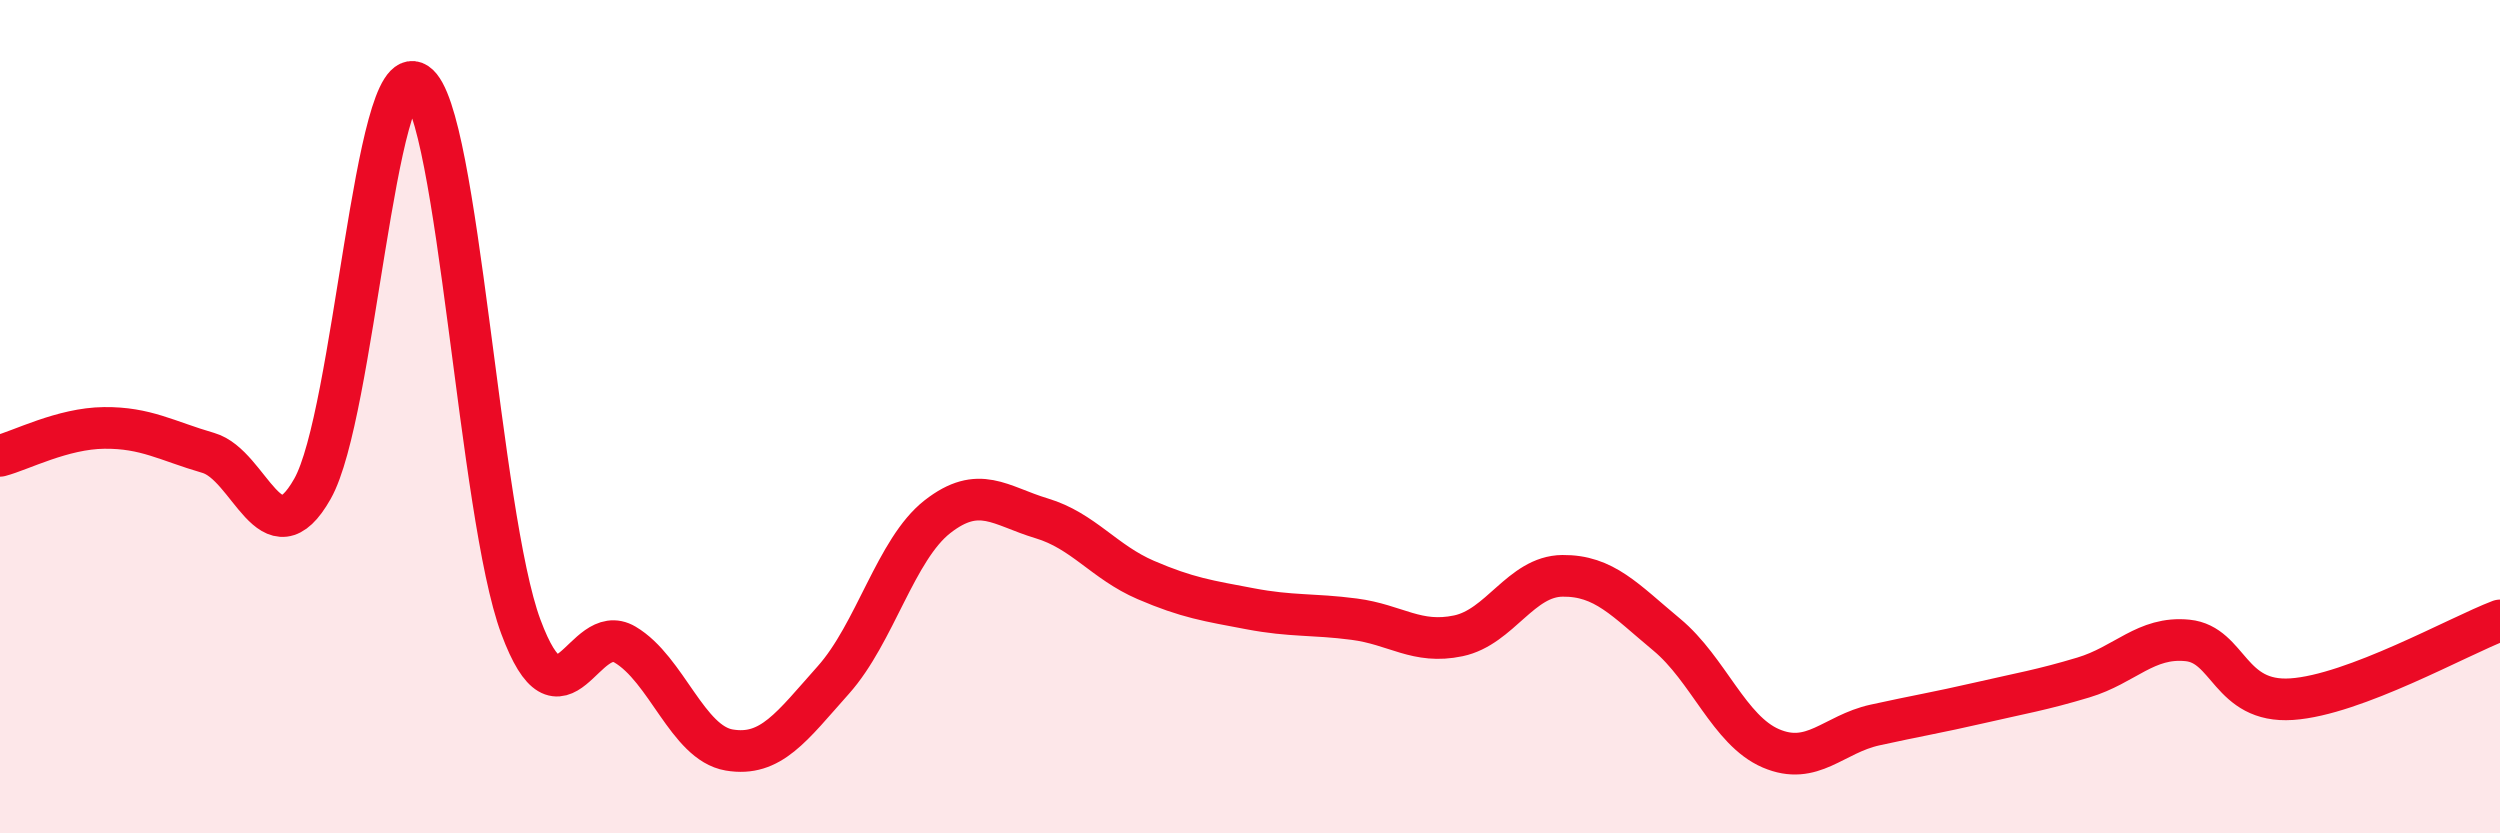 
    <svg width="60" height="20" viewBox="0 0 60 20" xmlns="http://www.w3.org/2000/svg">
      <path
        d="M 0,10.94 C 0.5,10.81 1.5,10.28 2.5,10.27 C 3.5,10.26 4,10.58 5,10.87 C 6,11.16 6.5,13.5 7.5,11.73 C 8.5,9.96 9,1.34 10,2 C 11,2.66 11.5,12.35 12.5,15.04 C 13.5,17.73 14,14.88 15,15.47 C 16,16.06 16.5,17.83 17.5,18 C 18.5,18.17 19,17.44 20,16.32 C 21,15.2 21.5,13.18 22.5,12.4 C 23.5,11.62 24,12.14 25,12.44 C 26,12.74 26.5,13.49 27.5,13.92 C 28.5,14.35 29,14.42 30,14.61 C 31,14.8 31.5,14.73 32.5,14.86 C 33.5,14.99 34,15.47 35,15.26 C 36,15.05 36.5,13.83 37.5,13.82 C 38.5,13.81 39,14.4 40,15.23 C 41,16.06 41.5,17.53 42.5,17.96 C 43.5,18.39 44,17.62 45,17.4 C 46,17.18 46.5,17.1 47.5,16.87 C 48.5,16.64 49,16.56 50,16.26 C 51,15.96 51.5,15.27 52.5,15.37 C 53.5,15.47 53.5,16.88 55,16.78 C 56.5,16.68 59,15.27 60,14.89L60 20L0 20Z"
        fill="#EB0A25"
        opacity="0.1"
        stroke-linecap="round"
        stroke-linejoin="round"
      />
      <path
        d="M 0,10.94 C 0.5,10.81 1.5,10.28 2.5,10.27 C 3.5,10.26 4,10.58 5,10.87 C 6,11.16 6.5,13.5 7.5,11.73 C 8.5,9.96 9,1.34 10,2 C 11,2.66 11.5,12.35 12.5,15.04 C 13.5,17.73 14,14.88 15,15.47 C 16,16.06 16.5,17.83 17.5,18 C 18.5,18.17 19,17.44 20,16.32 C 21,15.2 21.5,13.18 22.5,12.4 C 23.5,11.62 24,12.14 25,12.44 C 26,12.74 26.5,13.49 27.5,13.92 C 28.5,14.35 29,14.42 30,14.61 C 31,14.8 31.5,14.73 32.5,14.86 C 33.5,14.99 34,15.47 35,15.26 C 36,15.05 36.5,13.83 37.5,13.82 C 38.5,13.81 39,14.4 40,15.23 C 41,16.06 41.5,17.53 42.5,17.96 C 43.5,18.39 44,17.62 45,17.4 C 46,17.18 46.5,17.1 47.5,16.87 C 48.5,16.64 49,16.56 50,16.26 C 51,15.96 51.5,15.27 52.5,15.37 C 53.5,15.47 53.5,16.88 55,16.78 C 56.5,16.68 59,15.27 60,14.89"
        stroke="#EB0A25"
        stroke-width="1"
        fill="none"
        stroke-linecap="round"
        stroke-linejoin="round"
      />
    </svg>
  